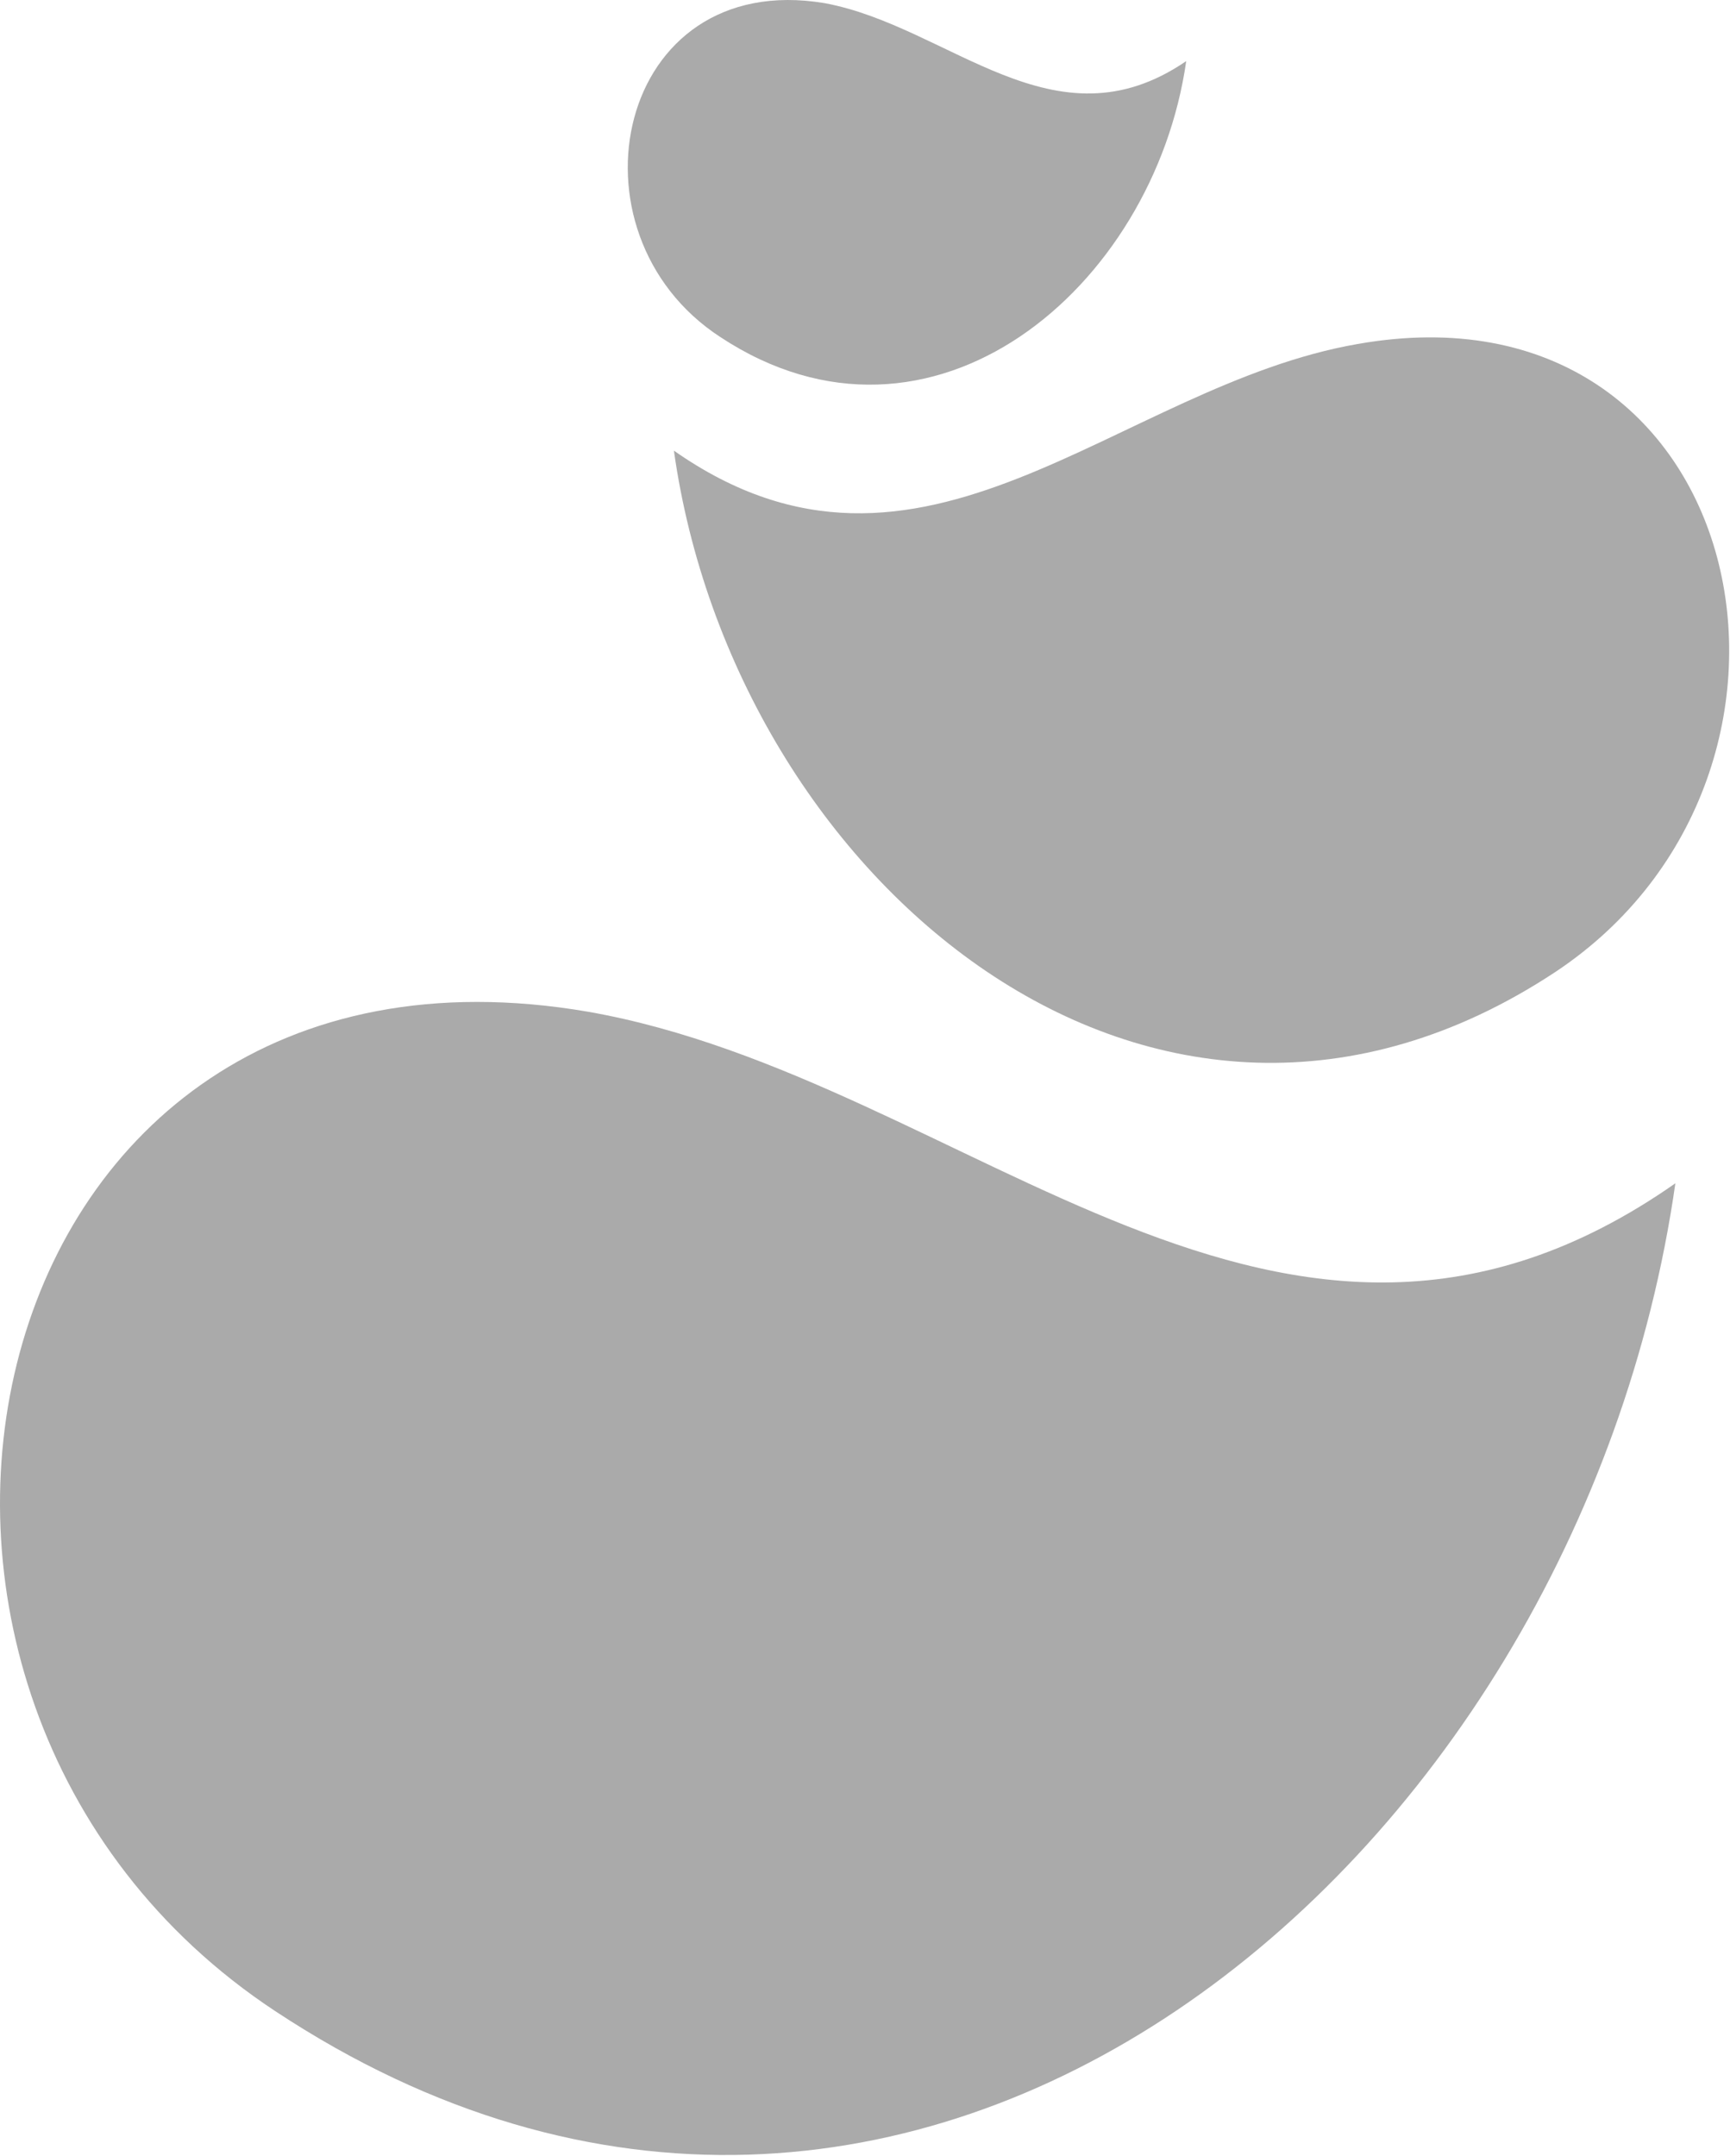<?xml version="1.0" encoding="utf-8"?>
<!DOCTYPE svg PUBLIC "-//W3C//DTD SVG 1.1//EN" "http://www.w3.org/Graphics/SVG/1.1/DTD/svg11.dtd">
<svg version="1.1" id="Layer_1" xmlns="http://www.w3.org/2000/svg" xmlns:xlink="http://www.w3.org/1999/xlink" x="0px" y="0px"
	 width="70px" height="87.22px" viewBox="11 19 70 87.22" enable-background="new 11 19 70 87.22" xml:space="preserve">
<g fill="#aaaaaa" transform="matrix(0.938,0,0,0.938,9.972,19.033)">
	<path d="M26.466,43.6c-26.8-4.6-34.1,29.5-13.5,43.1c27.4,18.1,56.2-6.3,60.4-35.701C56.366,62.9,42.966,46.5,26.466,43.6z"/>
	<path d="M59.666,14.8c-10.4,1.8-18.8,12.1-29.5,4.6c2.6,18.5,20.7,33.9,38,22.5C81.165,33.3,76.666,11.8,59.666,14.8z"/>
	<path d="M32.166,14.5c9.1,6,18.7-2.1,20.1-11.9c-5.7,3.9-10.2-1.5-15.6-2.5C27.665-1.4,25.266,10,32.166,14.5z"/>
</g>
</svg>
